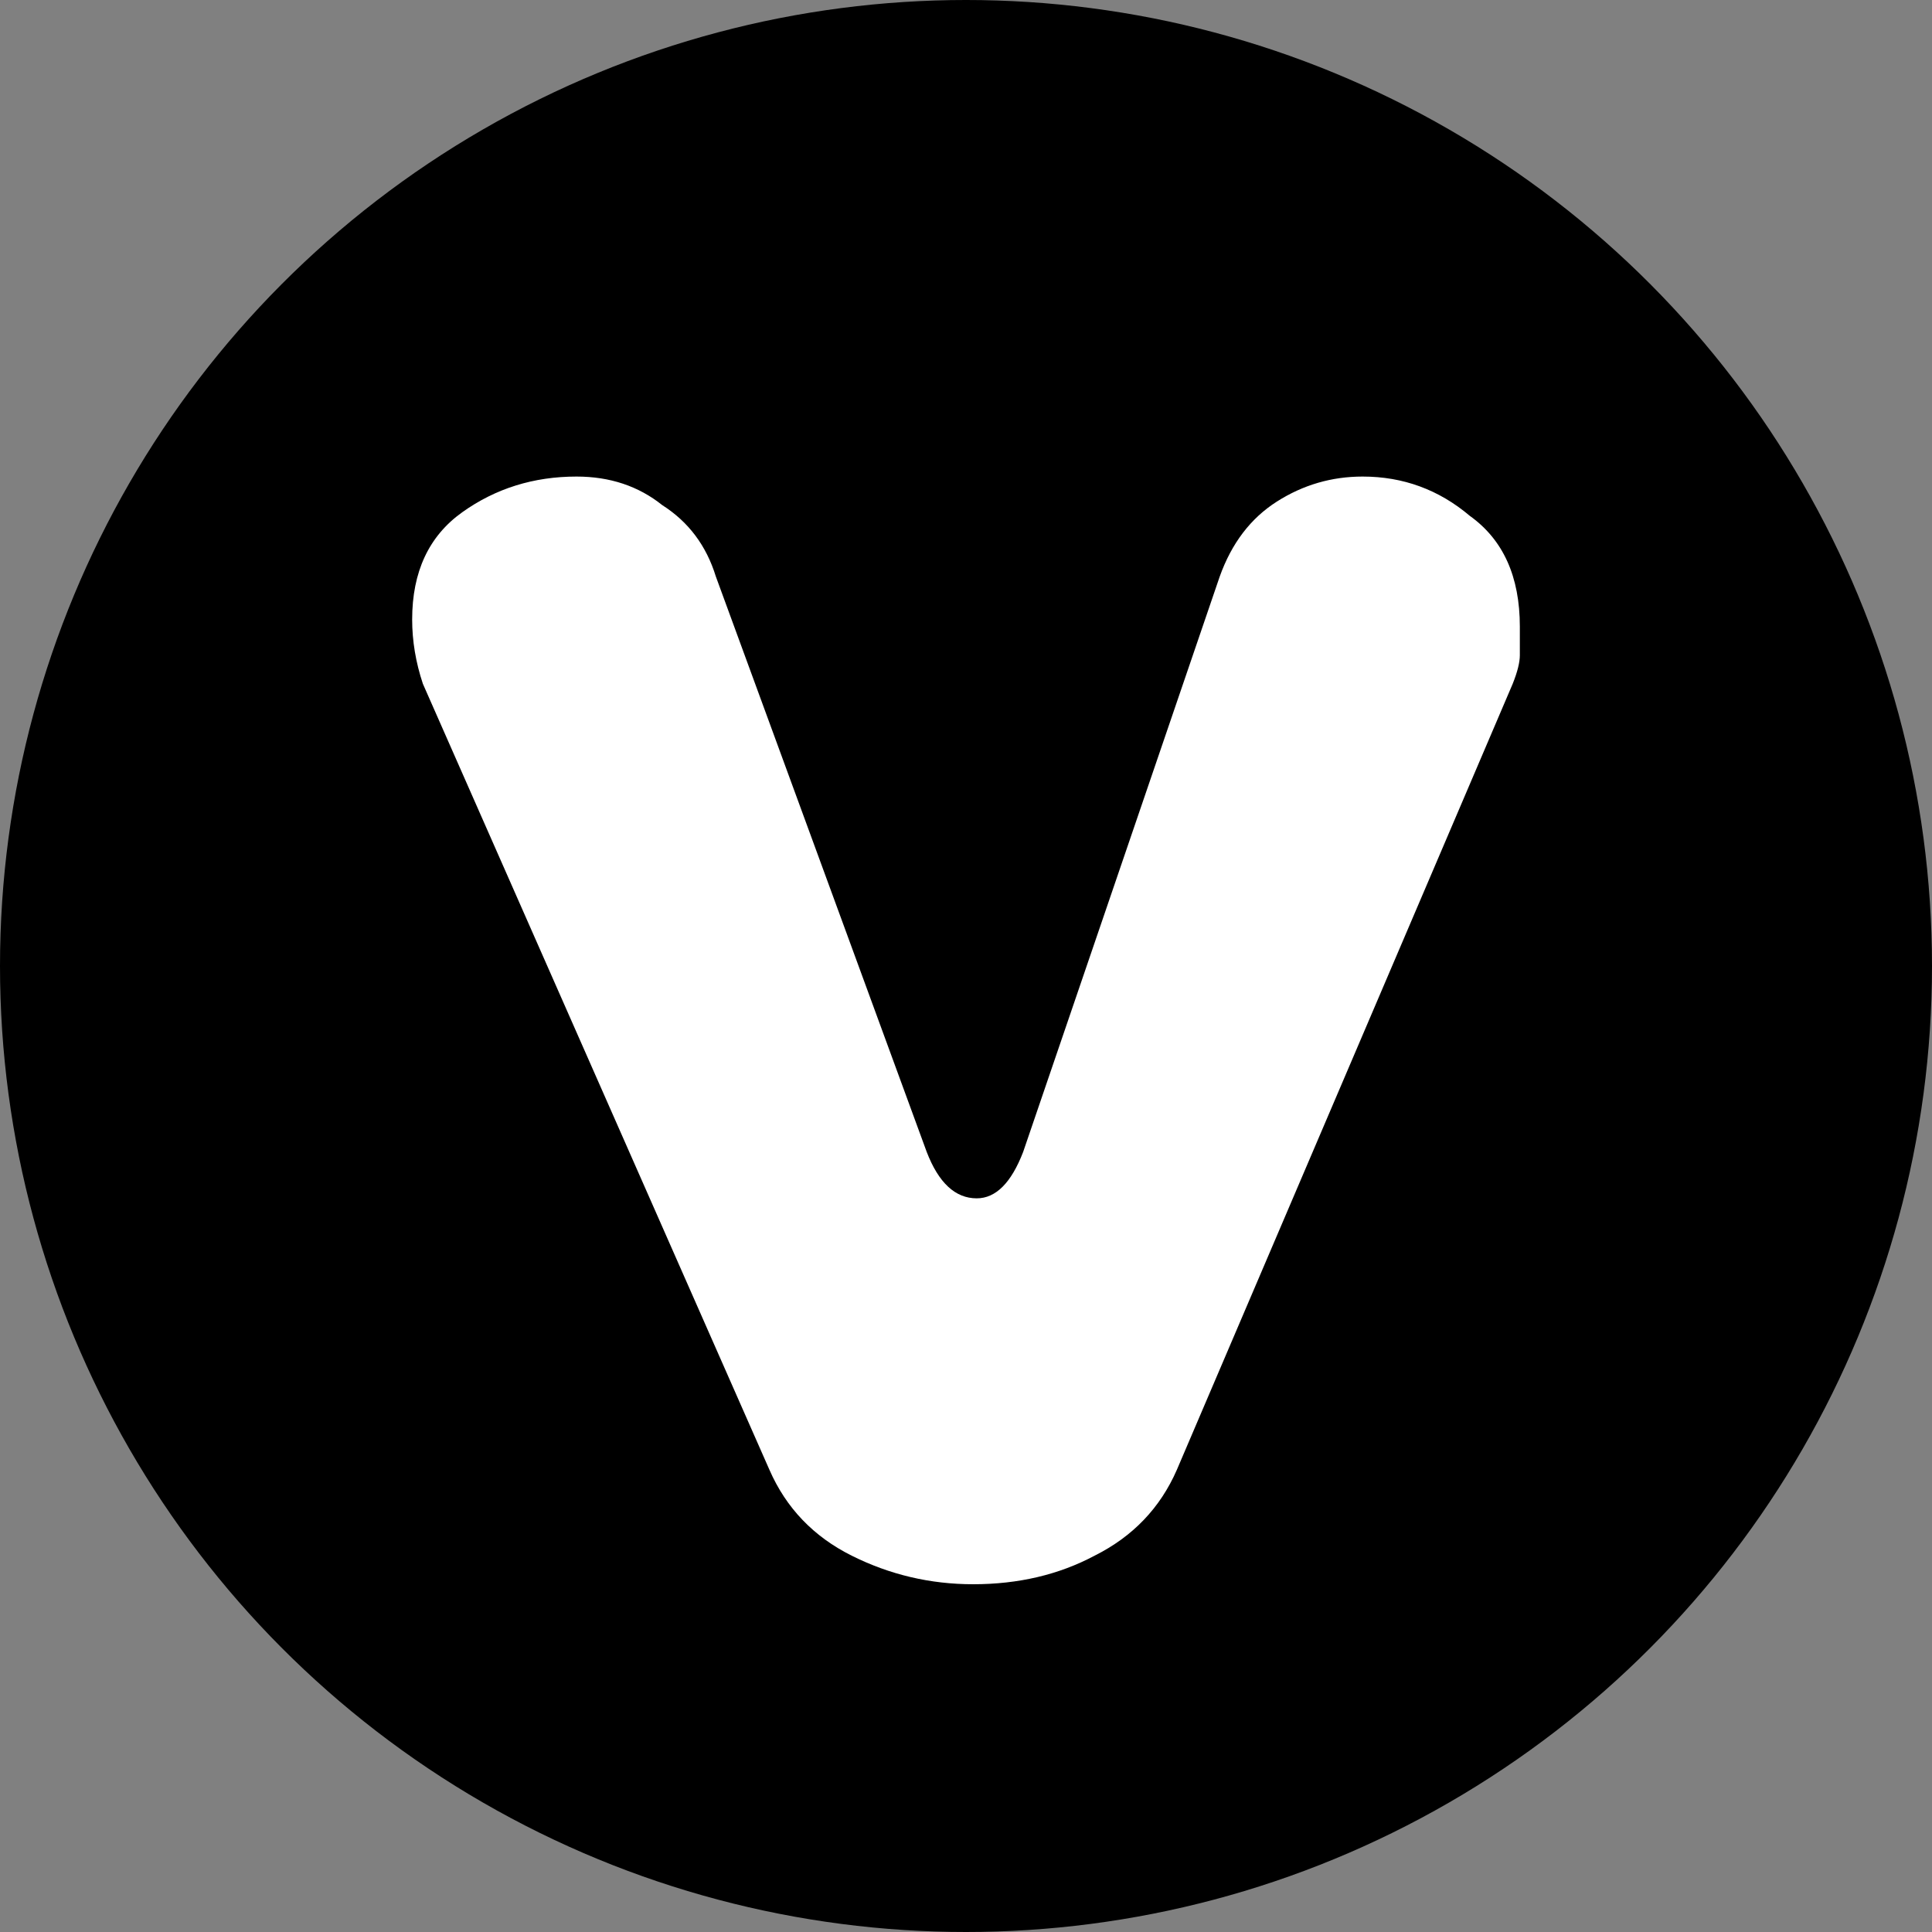 <svg width="300" height="300" viewBox="0 0 300 300" fill="none" xmlns="http://www.w3.org/2000/svg">
<rect x="0" y="0" width="300" height="300" fill="#808080" stroke="none"/>
<g clip-path="url(#clip0_199_92)">
<circle cx="150" cy="150" r="150" fill="black"/>
<path d="M151.11 246C144.452 246 138.163 244.52 132.245 241.561C126.327 238.602 122.073 234.163 119.484 228.245L65.665 106.181C64.555 102.852 64 99.523 64 96.194C64 88.796 66.589 83.247 71.768 79.548C76.946 75.85 82.865 74 89.523 74C94.701 74 99.14 75.48 102.839 78.439C106.908 81.028 109.682 84.727 111.161 89.535L143.897 178.865C145.746 183.673 148.335 186.077 151.665 186.077C154.624 186.077 157.028 183.673 158.877 178.865L189.394 89.535C191.243 84.357 194.202 80.473 198.271 77.884C202.34 75.295 206.778 74 211.587 74C217.875 74 223.424 76.034 228.232 80.103C233.411 83.802 236 89.535 236 97.303C236 98.783 236 100.262 236 101.742C236 102.852 235.63 104.331 234.89 106.181L182.735 228.245C180.146 234.163 175.892 238.602 169.974 241.561C164.426 244.52 158.138 246 151.11 246Z" fill="white"/>
</g>
<defs>
<clipPath id="clip0_199_92">
<rect width="300" height="300" fill="white"/>
</clipPath>
</defs>
</svg>
